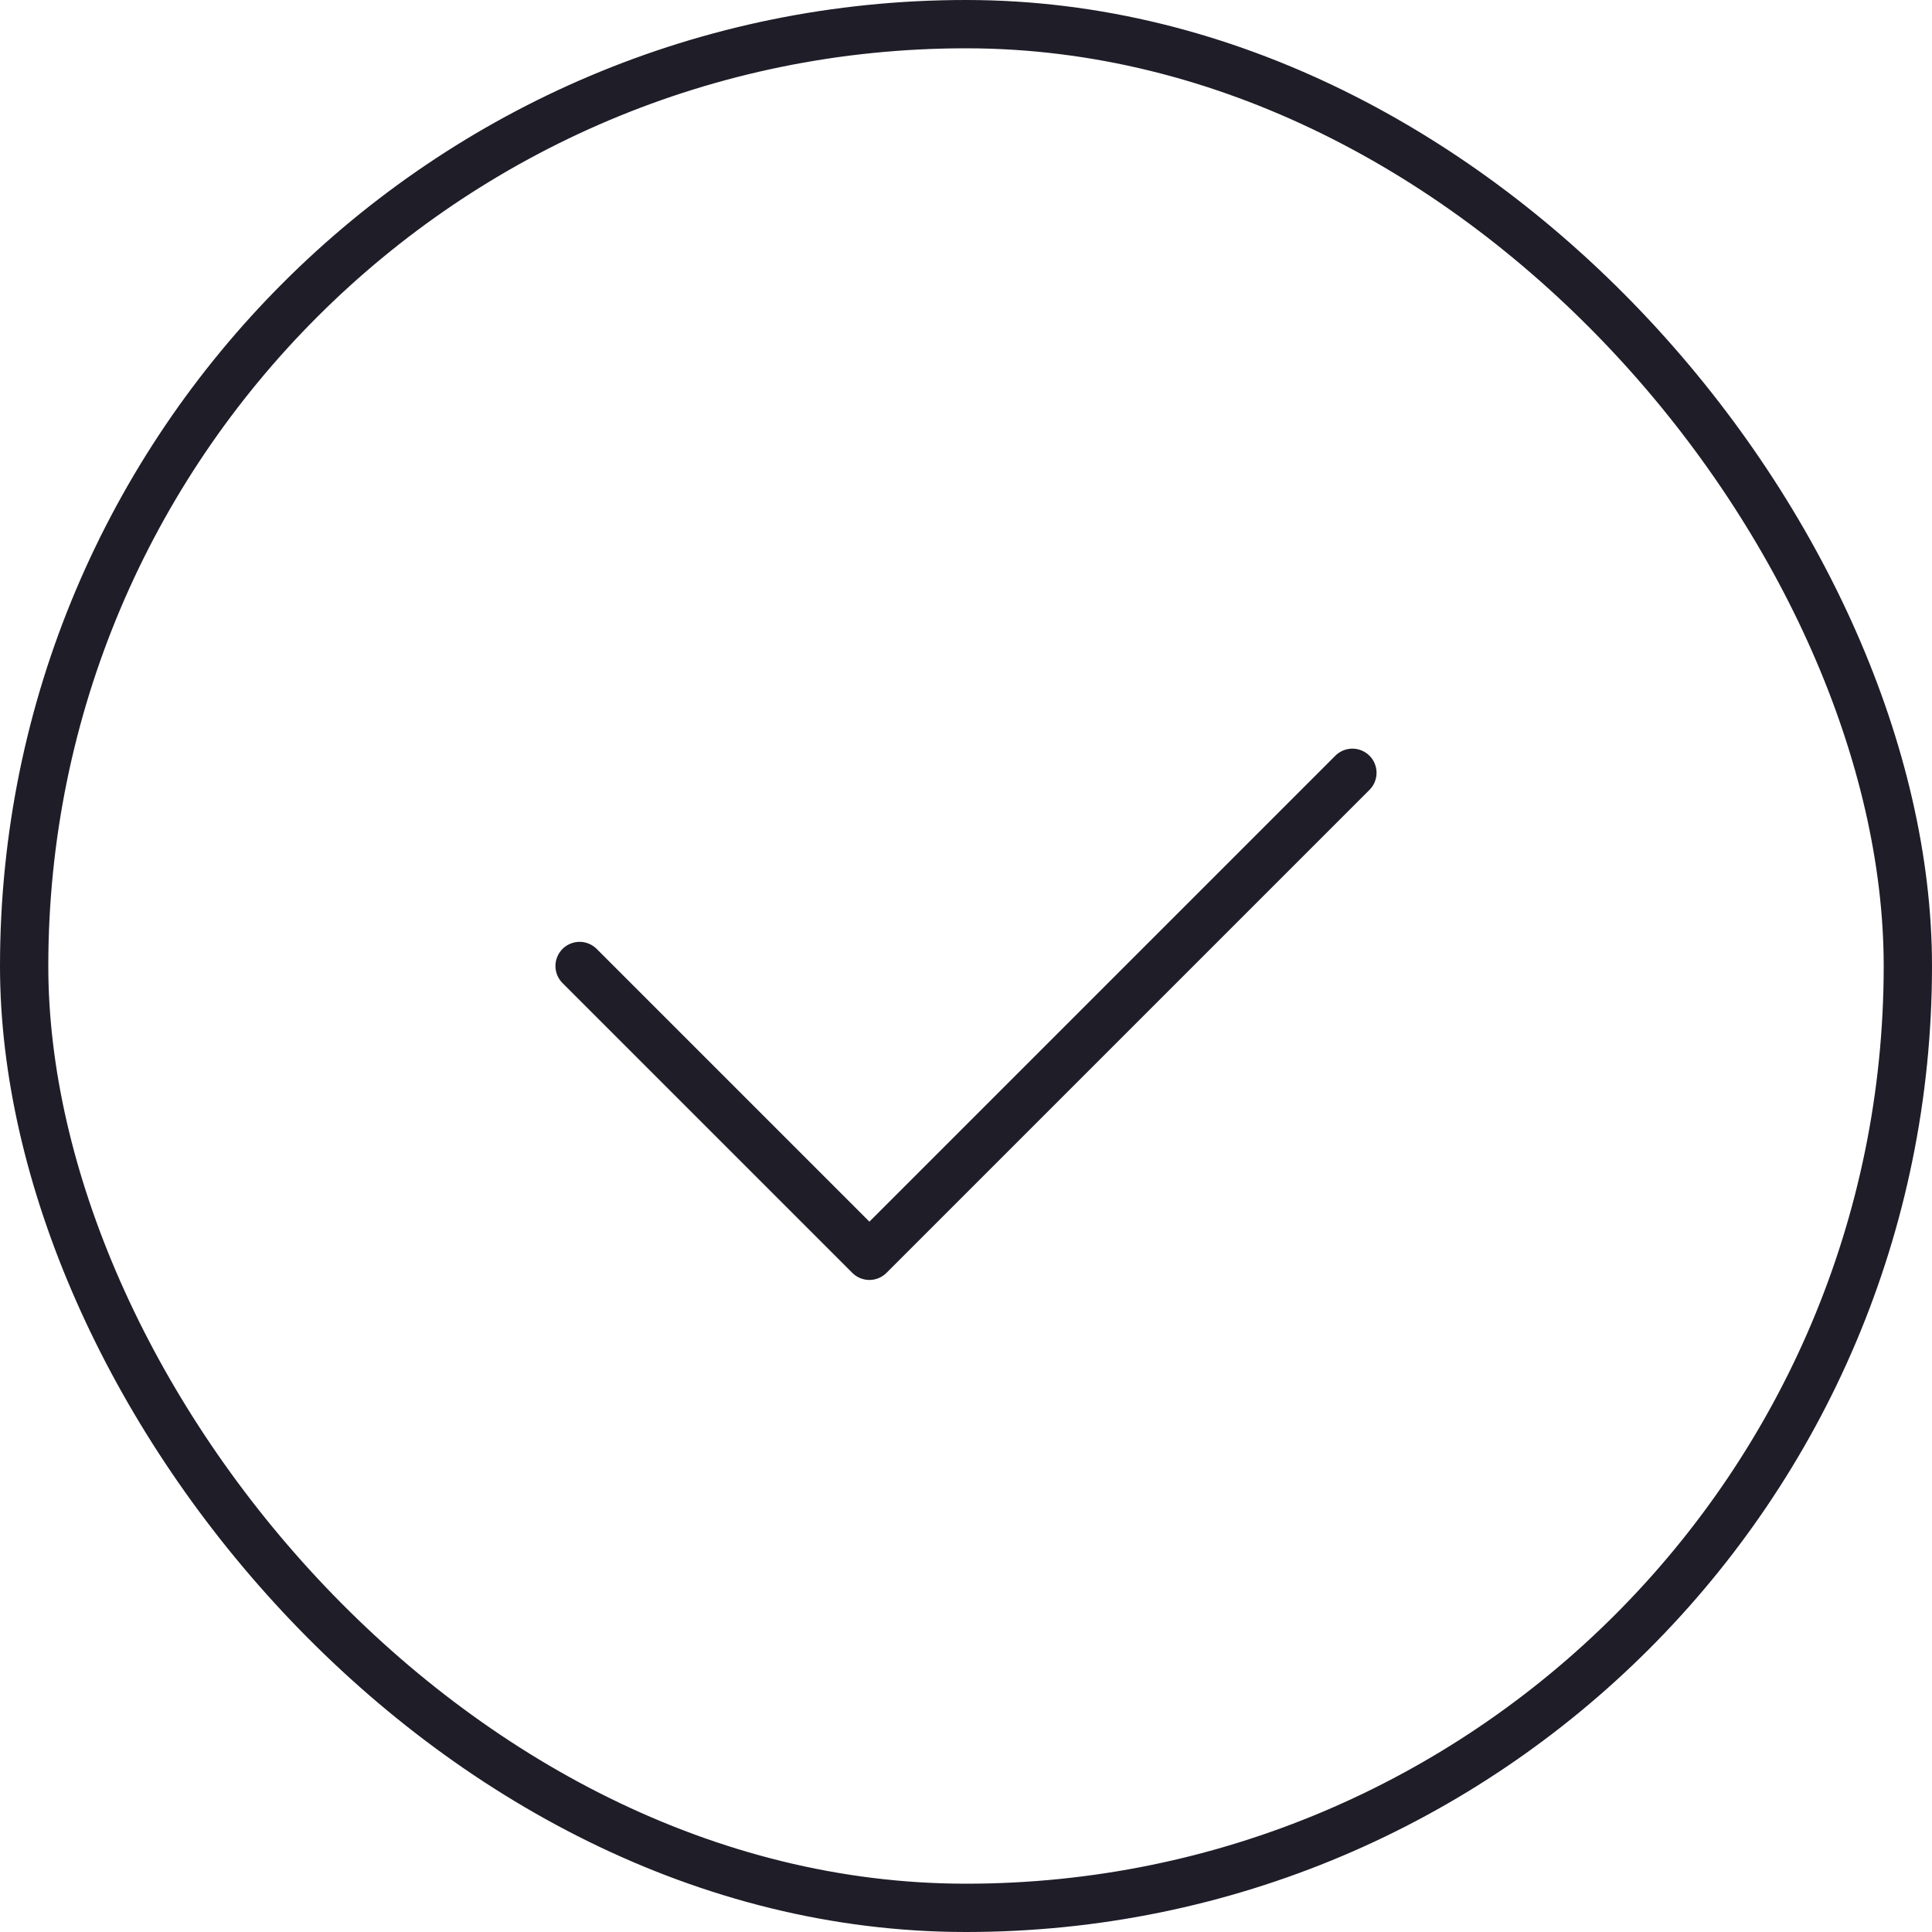 <?xml version="1.0" encoding="UTF-8"?>
<svg 
  width="40" 
  height="40" 
  viewBox="0 0 40 40" 
  fill="none" 
  xmlns="http://www.w3.org/2000/svg"
>
    <rect 
      x="0.5" 
      y="0.5" 
      width="39" 
      height="39" 
      rx="19.5" 
      stroke="#1E1D28" 
      fill="none" 
    />
    <path 
      d="M12 20L18 26L28 16" 
      stroke="#1E1D28" 
      stroke-width="1" 
      fill="none" 
      stroke-linecap="round" 
      stroke-linejoin="round"
    />
</svg>